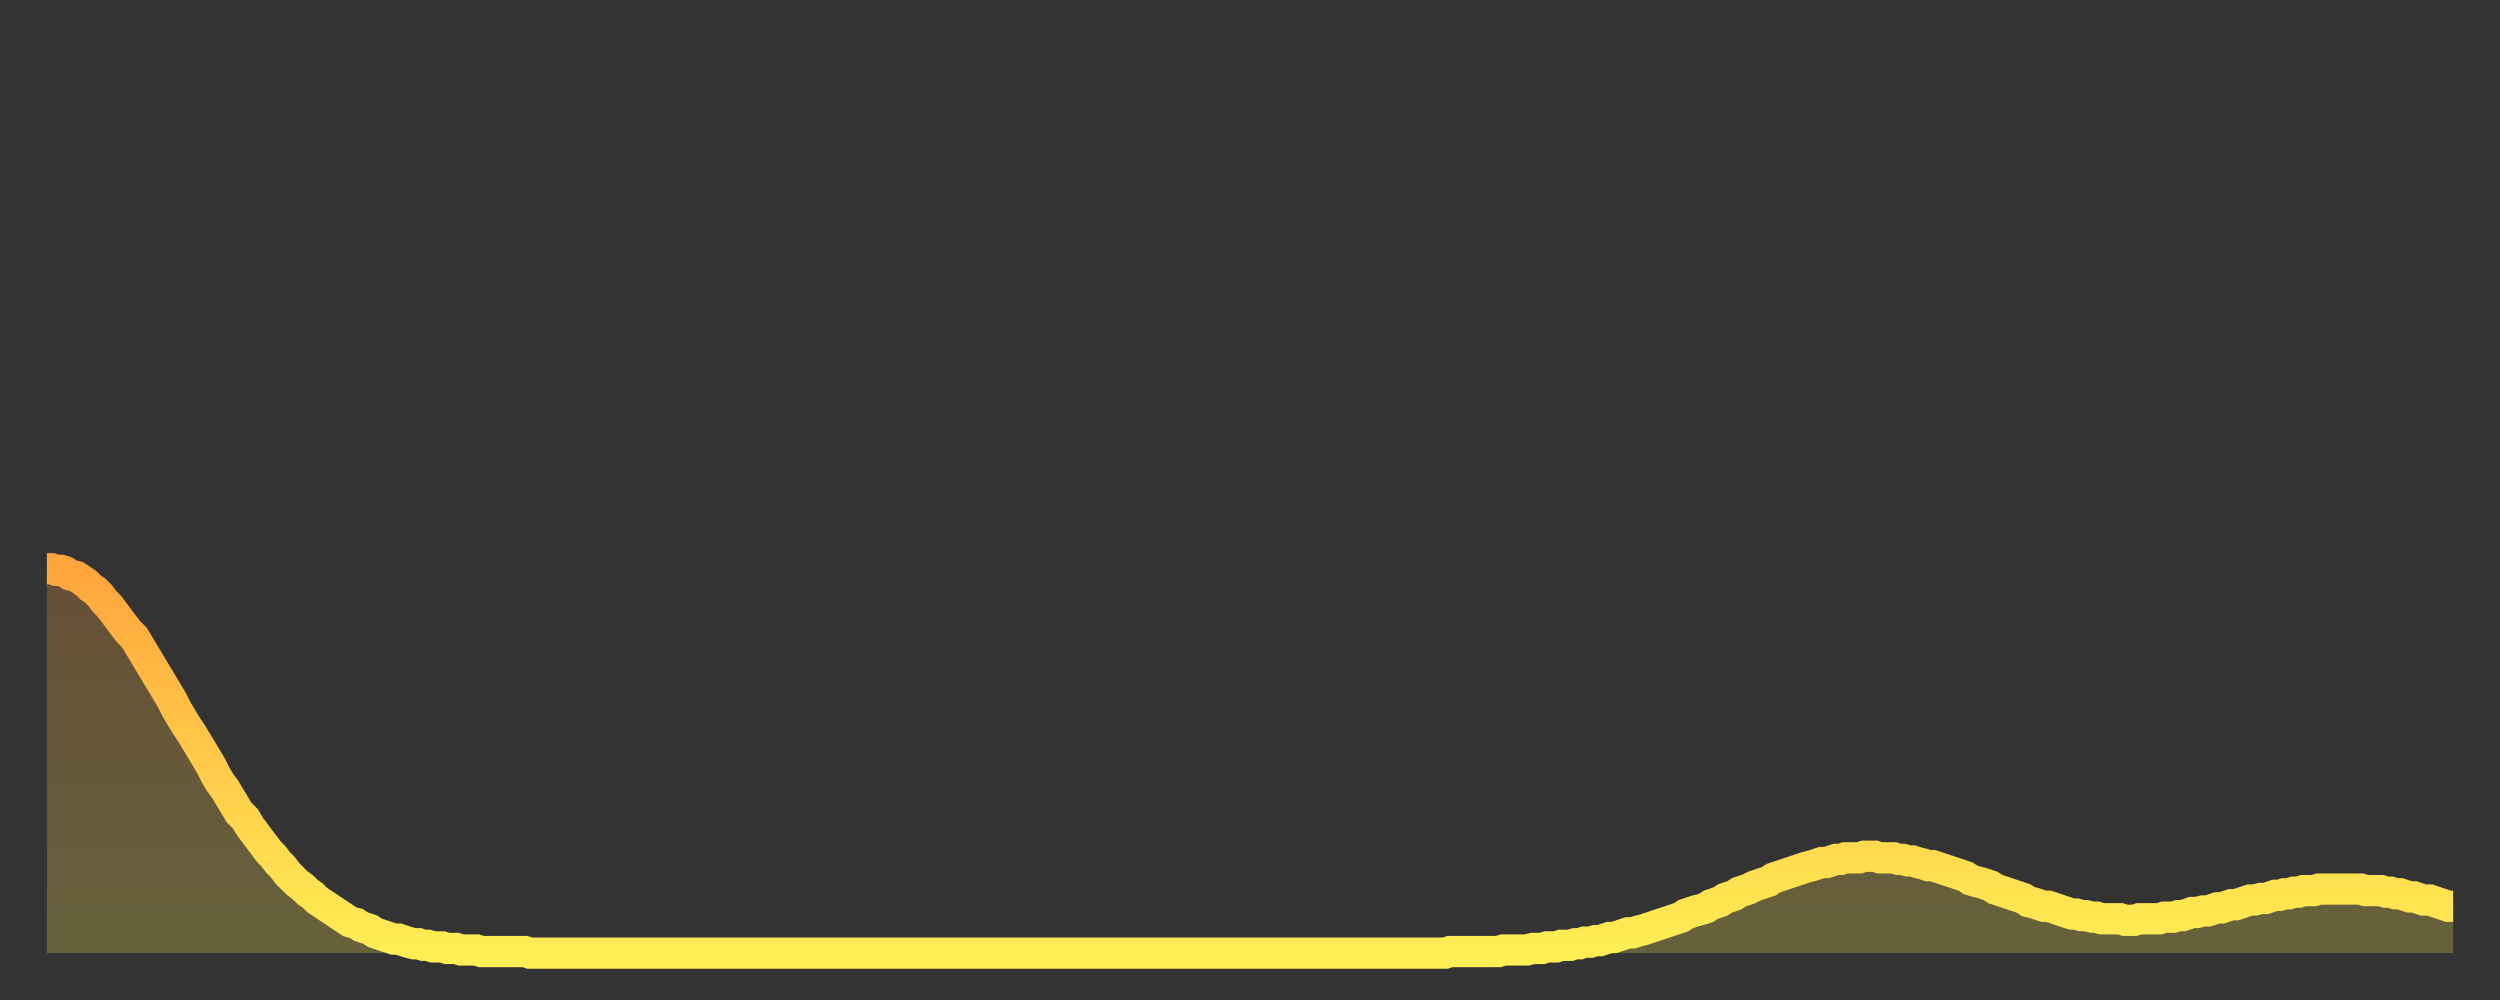<?xml version="1.0" encoding="utf-8" ?>
<svg baseProfile="full" height="64" version="1.1" width="160" xmlns="http://www.w3.org/2000/svg" xmlns:ev="http://www.w3.org/2001/xml-events" xmlns:xlink="http://www.w3.org/1999/xlink"><rect width="100%" height="100%" fill="#333333" stroke="none"/><defs><linearGradient id="id409394" x1="0" x2="0" y1="0" y2="1"><stop offset="0%" stop-color="#ffa53c" /><stop offset="50%" stop-color="#ffca49" /><stop offset="100%" stop-color="#ffee55" /></linearGradient></defs><g transform="translate(3,3)"><g><path d="M 0.0 33.4 0.3 33.4 0.6 33.5 0.9 33.5 1.2 33.6 1.5 33.8 1.9 33.9 2.2 34.1 2.5 34.3 2.8 34.6 3.1 34.8 3.4 35.1 3.7 35.5 4.0 35.8 4.3 36.2 4.6 36.6 4.9 37.0 5.2 37.4 5.6 37.8 5.9 38.3 6.2 38.8 6.5 39.3 6.8 39.8 7.1 40.3 7.4 40.8 7.7 41.3 8.0 41.8 8.3 42.4 8.6 42.9 8.9 43.4 9.3 44.0 9.6 44.5 9.9 45.0 10.2 45.5 10.5 46.0 10.8 46.6 11.1 47.1 11.4 47.5 11.7 48.0 12.0 48.5 12.3 49.0 12.7 49.4 13.0 49.9 13.3 50.3 13.6 50.7 13.9 51.1 14.2 51.5 14.5 51.8 14.8 52.2 15.1 52.5 15.4 52.9 15.7 53.2 16.0 53.5 16.4 53.8 16.7 54.1 17.0 54.3 17.3 54.6 17.6 54.8 17.9 55.0 18.2 55.2 18.5 55.4 18.8 55.6 19.1 55.8 19.4 56.0 19.8 56.1 20.1 56.3 20.4 56.4 20.7 56.5 21.0 56.7 21.3 56.8 21.6 56.9 21.9 57.0 22.2 57.1 22.5 57.1 22.8 57.2 23.1 57.3 23.5 57.4 23.8 57.4 24.1 57.5 24.4 57.5 24.7 57.6 25.0 57.6 25.3 57.6 25.6 57.7 25.9 57.7 26.2 57.7 26.5 57.8 26.8 57.8 27.2 57.8 27.5 57.8 27.8 57.9 28.1 57.9 28.4 57.9 28.7 57.9 29.0 57.9 29.3 57.9 29.6 57.9 29.9 57.9 30.2 57.9 30.6 57.9 30.9 58.0 31.2 58.0 31.5 58.0 31.8 58.0 32.1 58.0 32.4 58.0 32.7 58.0 33.0 58.0 33.3 58.0 33.6 58.0 33.9 58.0 34.3 58.0 34.6 58.0 34.9 58.0 35.2 58.0 35.5 58.0 35.8 58.0 36.1 58.0 36.4 58.0 36.7 58.0 37.0 58.0 37.3 58.0 37.7 58.0 38.0 58.0 38.3 58.0 38.6 58.0 38.9 58.0 39.2 58.0 39.5 58.0 39.8 58.0 40.1 58.0 40.4 58.0 40.7 58.0 41.0 58.0 41.4 58.0 41.7 58.0 42.0 58.0 42.3 58.0 42.6 58.0 42.9 58.0 43.2 58.0 43.5 58.0 43.8 58.0 44.1 58.0 44.4 58.0 44.7 58.0 45.1 58.0 45.4 58.0 45.7 58.0 46.0 58.0 46.3 58.0 46.6 58.0 46.9 58.0 47.2 58.0 47.5 58.0 47.8 58.0 48.1 58.0 48.5 58.0 48.8 58.0 49.1 58.0 49.4 58.0 49.7 58.0 50.0 58.0 50.3 58.0 50.6 58.0 50.9 58.0 51.2 58.0 51.5 58.0 51.8 58.0 52.2 58.0 52.5 58.0 52.8 58.0 53.1 58.0 53.4 58.0 53.7 58.0 54.0 58.0 54.3 58.0 54.6 58.0 54.9 58.0 55.2 58.0 55.6 58.0 55.9 58.0 56.2 58.0 56.5 58.0 56.8 58.0 57.1 58.0 57.4 58.0 57.7 58.0 58.0 58.0 58.3 58.0 58.6 58.0 58.9 58.0 59.3 58.0 59.6 58.0 59.9 58.0 60.2 58.0 60.5 58.0 60.8 58.0 61.1 58.0 61.4 58.0 61.7 58.0 62.0 58.0 62.3 58.0 62.6 58.0 63.0 58.0 63.3 58.0 63.6 58.0 63.9 58.0 64.2 58.0 64.5 58.0 64.8 58.0 65.1 58.0 65.4 58.0 65.7 58.0 66.0 58.0 66.4 58.0 66.7 58.0 67.0 58.0 67.3 58.0 67.6 58.0 67.9 58.0 68.2 58.0 68.5 58.0 68.8 58.0 69.1 58.0 69.4 58.0 69.7 58.0 70.1 58.0 70.4 58.0 70.7 58.0 71.0 58.0 71.3 58.0 71.6 58.0 71.9 58.0 72.2 58.0 72.5 58.0 72.8 58.0 73.1 58.0 73.5 58.0 73.8 58.0 74.1 58.0 74.4 58.0 74.7 58.0 75.0 58.0 75.3 58.0 75.6 58.0 75.9 58.0 76.2 58.0 76.5 58.0 76.8 58.0 77.2 58.0 77.5 58.0 77.8 58.0 78.1 58.0 78.4 58.0 78.7 58.0 79.0 58.0 79.3 58.0 79.6 58.0 79.9 58.0 80.2 58.0 80.5 58.0 80.9 58.0 81.2 58.0 81.5 58.0 81.8 58.0 82.1 58.0 82.4 58.0 82.7 58.0 83.0 58.0 83.3 58.0 83.6 58.0 83.9 58.0 84.3 58.0 84.6 58.0 84.9 58.0 85.2 58.0 85.5 58.0 85.8 58.0 86.1 58.0 86.4 58.0 86.7 58.0 87.0 58.0 87.3 58.0 87.6 58.0 88.0 58.0 88.3 58.0 88.6 58.0 88.9 58.0 89.2 58.0 89.5 58.0 89.8 57.9 90.1 57.9 90.4 57.9 90.7 57.9 91.0 57.9 91.4 57.9 91.7 57.9 92.0 57.9 92.3 57.9 92.6 57.9 92.9 57.9 93.2 57.8 93.5 57.8 93.8 57.8 94.1 57.8 94.4 57.8 94.7 57.8 95.1 57.7 95.4 57.7 95.7 57.7 96.0 57.6 96.3 57.6 96.6 57.6 96.9 57.5 97.2 57.5 97.5 57.5 97.8 57.4 98.1 57.4 98.4 57.3 98.8 57.3 99.1 57.2 99.4 57.2 99.7 57.1 100.0 57.0 100.3 57.0 100.6 56.9 100.9 56.8 101.2 56.7 101.5 56.7 101.8 56.6 102.2 56.5 102.5 56.4 102.8 56.3 103.1 56.2 103.4 56.1 103.7 56.0 104.0 55.9 104.3 55.8 104.6 55.7 104.9 55.5 105.2 55.4 105.5 55.3 105.9 55.2 106.2 55.1 106.5 54.9 106.8 54.8 107.1 54.7 107.4 54.5 107.7 54.4 108.0 54.3 108.3 54.1 108.6 54.0 108.9 53.9 109.3 53.7 109.6 53.6 109.9 53.5 110.2 53.4 110.5 53.2 110.8 53.1 111.1 53.0 111.4 52.9 111.7 52.8 112.0 52.7 112.3 52.6 112.6 52.5 113.0 52.4 113.3 52.3 113.6 52.2 113.9 52.2 114.2 52.1 114.5 52.0 114.8 52.0 115.1 51.9 115.4 51.9 115.7 51.9 116.0 51.9 116.3 51.8 116.7 51.8 117.0 51.8 117.3 51.9 117.6 51.9 117.9 51.9 118.2 51.9 118.5 52.0 118.8 52.0 119.1 52.1 119.4 52.1 119.7 52.2 120.1 52.3 120.4 52.4 120.7 52.4 121.0 52.5 121.3 52.6 121.6 52.7 121.9 52.8 122.2 52.9 122.5 53.0 122.8 53.1 123.1 53.3 123.4 53.4 123.8 53.5 124.1 53.6 124.4 53.7 124.7 53.9 125.0 54.0 125.3 54.1 125.6 54.2 125.9 54.3 126.2 54.4 126.5 54.5 126.8 54.7 127.2 54.8 127.5 54.9 127.8 55.0 128.1 55.0 128.4 55.1 128.7 55.2 129.0 55.3 129.3 55.4 129.6 55.5 129.9 55.5 130.2 55.6 130.5 55.6 130.9 55.7 131.2 55.7 131.5 55.8 131.8 55.8 132.1 55.8 132.4 55.8 132.7 55.8 133.0 55.9 133.3 55.9 133.6 55.9 133.9 55.8 134.2 55.8 134.6 55.8 134.9 55.8 135.2 55.8 135.5 55.7 135.8 55.7 136.1 55.7 136.4 55.6 136.7 55.6 137.0 55.5 137.3 55.4 137.6 55.4 138.0 55.3 138.3 55.3 138.6 55.2 138.9 55.1 139.2 55.1 139.5 55.0 139.8 54.9 140.1 54.9 140.4 54.8 140.7 54.7 141.0 54.6 141.3 54.6 141.7 54.5 142.0 54.5 142.3 54.4 142.6 54.3 142.9 54.3 143.2 54.2 143.5 54.2 143.8 54.1 144.1 54.1 144.4 54.0 144.7 54.0 145.1 54.0 145.4 53.9 145.7 53.9 146.0 53.9 146.3 53.9 146.6 53.9 146.9 53.9 147.2 53.9 147.5 53.9 147.8 53.9 148.1 53.9 148.4 54.0 148.8 54.0 149.1 54.0 149.4 54.0 149.7 54.1 150.0 54.1 150.3 54.2 150.6 54.2 150.9 54.3 151.2 54.4 151.5 54.4 151.8 54.5 152.1 54.6 152.5 54.6 152.8 54.7 153.1 54.8 153.4 54.9 153.7 55.0 154.0 55.0" fill="none" id="graph-curve" opacity="1" stroke="url(#id409394)" stroke-width="2" /><path d="M 0 58 L 0.0 33.4 0.3 33.4 0.6 33.5 0.9 33.5 1.2 33.6 1.5 33.8 1.9 33.9 2.2 34.1 2.5 34.3 2.8 34.6 3.1 34.8 3.4 35.1 3.7 35.5 4.0 35.8 4.3 36.2 4.6 36.6 4.9 37.0 5.2 37.4 5.6 37.8 5.9 38.3 6.2 38.8 6.5 39.3 6.8 39.8 7.1 40.3 7.4 40.8 7.7 41.3 8.0 41.8 8.3 42.4 8.6 42.9 8.9 43.4 9.3 44.0 9.6 44.5 9.9 45.0 10.2 45.5 10.5 46.0 10.8 46.6 11.1 47.1 11.4 47.5 11.7 48.0 12.0 48.5 12.3 49.0 12.7 49.4 13.0 49.9 13.3 50.3 13.6 50.7 13.9 51.1 14.2 51.5 14.5 51.8 14.8 52.2 15.1 52.5 15.4 52.9 15.7 53.2 16.0 53.5 16.4 53.8 16.7 54.1 17.0 54.3 17.3 54.6 17.6 54.8 17.9 55.0 18.2 55.2 18.5 55.4 18.8 55.6 19.1 55.8 19.4 56.0 19.8 56.1 20.1 56.3 20.4 56.4 20.7 56.5 21.0 56.7 21.3 56.8 21.6 56.9 21.9 57.0 22.2 57.1 22.5 57.1 22.8 57.2 23.1 57.3 23.5 57.4 23.8 57.4 24.1 57.5 24.4 57.5 24.7 57.6 25.0 57.6 25.3 57.6 25.6 57.7 25.9 57.7 26.2 57.7 26.5 57.8 26.8 57.8 27.2 57.8 27.5 57.8 27.8 57.9 28.1 57.9 28.4 57.9 28.7 57.9 29.0 57.9 29.3 57.9 29.6 57.9 29.9 57.9 30.2 57.9 30.6 57.9 30.9 58.0 31.2 58.0 31.5 58.0 31.8 58.0 32.1 58.0 32.4 58.0 32.7 58.0 33.0 58.0 33.3 58.0 33.6 58.0 33.9 58.0 34.3 58.0 34.6 58.0 34.9 58.0 35.2 58.0 35.5 58.0 35.8 58.0 36.1 58.0 36.4 58.0 36.7 58.0 37.0 58.0 37.3 58.0 37.7 58.0 38.0 58.0 38.3 58.0 38.6 58.0 38.9 58.0 39.2 58.0 39.5 58.0 39.8 58.0 40.1 58.0 40.4 58.0 40.7 58.0 41.0 58.0 41.4 58.0 41.7 58.0 42.0 58.0 42.3 58.0 42.6 58.0 42.9 58.0 43.2 58.0 43.5 58.0 43.8 58.0 44.1 58.0 44.4 58.0 44.7 58.0 45.1 58.0 45.4 58.0 45.7 58.0 46.0 58.0 46.3 58.0 46.6 58.0 46.9 58.0 47.2 58.0 47.5 58.0 47.8 58.0 48.1 58.0 48.5 58.0 48.8 58.0 49.1 58.0 49.4 58.0 49.7 58.0 50.0 58.0 50.3 58.0 50.6 58.0 50.9 58.0 51.2 58.0 51.5 58.0 51.8 58.0 52.2 58.0 52.5 58.0 52.8 58.0 53.1 58.0 53.4 58.0 53.7 58.0 54.0 58.0 54.3 58.0 54.6 58.0 54.9 58.0 55.2 58.0 55.6 58.0 55.9 58.0 56.2 58.0 56.5 58.0 56.8 58.0 57.1 58.0 57.4 58.0 57.7 58.0 58.0 58.0 58.3 58.0 58.6 58.0 58.9 58.0 59.3 58.0 59.6 58.0 59.9 58.0 60.2 58.0 60.5 58.0 60.8 58.0 61.1 58.0 61.4 58.0 61.7 58.0 62.0 58.0 62.3 58.0 62.6 58.0 63.0 58.0 63.3 58.0 63.6 58.0 63.9 58.0 64.2 58.0 64.5 58.0 64.8 58.0 65.1 58.0 65.4 58.0 65.7 58.0 66.0 58.0 66.4 58.0 66.7 58.0 67.0 58.0 67.3 58.0 67.6 58.0 67.9 58.0 68.2 58.0 68.5 58.0 68.8 58.0 69.1 58.0 69.4 58.0 69.7 58.0 70.1 58.0 70.4 58.0 70.7 58.0 71.0 58.0 71.3 58.0 71.6 58.0 71.9 58.0 72.2 58.0 72.5 58.0 72.8 58.0 73.1 58.0 73.5 58.0 73.8 58.0 74.1 58.0 74.4 58.0 74.7 58.0 75.0 58.0 75.3 58.0 75.6 58.0 75.9 58.0 76.2 58.0 76.5 58.0 76.8 58.0 77.2 58.0 77.5 58.0 77.8 58.0 78.1 58.0 78.4 58.0 78.7 58.0 79.0 58.0 79.3 58.0 79.6 58.0 79.9 58.0 80.2 58.0 80.5 58.0 80.9 58.0 81.2 58.0 81.5 58.0 81.8 58.0 82.1 58.0 82.4 58.0 82.7 58.0 83.0 58.0 83.3 58.0 83.6 58.0 83.9 58.0 84.3 58.0 84.6 58.0 84.9 58.0 85.2 58.0 85.5 58.0 85.8 58.0 86.1 58.0 86.4 58.0 86.7 58.0 87.0 58.0 87.3 58.0 87.6 58.0 88.0 58.0 88.3 58.0 88.6 58.0 88.9 58.0 89.2 58.0 89.5 58.0 89.8 57.9 90.1 57.9 90.4 57.9 90.7 57.9 91.0 57.9 91.4 57.9 91.7 57.9 92.0 57.9 92.3 57.9 92.6 57.9 92.9 57.9 93.2 57.8 93.5 57.8 93.8 57.8 94.1 57.8 94.4 57.8 94.7 57.8 95.1 57.7 95.4 57.7 95.7 57.7 96.0 57.6 96.3 57.6 96.6 57.6 96.9 57.5 97.2 57.5 97.5 57.5 97.8 57.4 98.1 57.4 98.4 57.3 98.8 57.3 99.1 57.2 99.4 57.2 99.7 57.1 100.0 57.0 100.3 57.0 100.6 56.9 100.9 56.8 101.2 56.7 101.5 56.7 101.8 56.6 102.2 56.5 102.5 56.4 102.8 56.3 103.1 56.2 103.4 56.1 103.7 56.0 104.0 55.9 104.3 55.8 104.6 55.7 104.9 55.5 105.2 55.4 105.5 55.3 105.9 55.2 106.2 55.1 106.5 54.9 106.8 54.8 107.1 54.7 107.4 54.5 107.7 54.4 108.0 54.3 108.3 54.1 108.6 54.0 108.9 53.9 109.3 53.7 109.6 53.6 109.9 53.5 110.2 53.4 110.5 53.2 110.8 53.1 111.1 53.0 111.4 52.9 111.7 52.8 112.0 52.7 112.3 52.6 112.6 52.5 113.0 52.4 113.3 52.3 113.6 52.2 113.9 52.2 114.2 52.1 114.5 52.0 114.8 52.0 115.1 51.9 115.4 51.9 115.7 51.9 116.0 51.9 116.3 51.8 116.7 51.8 117.0 51.8 117.3 51.9 117.6 51.9 117.9 51.9 118.2 51.9 118.5 52.0 118.8 52.0 119.1 52.1 119.4 52.1 119.7 52.2 120.1 52.3 120.4 52.4 120.7 52.4 121.0 52.5 121.3 52.6 121.6 52.7 121.9 52.8 122.2 52.9 122.5 53.0 122.8 53.1 123.1 53.3 123.4 53.4 123.8 53.5 124.1 53.6 124.4 53.7 124.7 53.9 125.0 54.0 125.3 54.1 125.6 54.2 125.9 54.3 126.2 54.4 126.5 54.5 126.8 54.7 127.2 54.8 127.5 54.9 127.8 55.0 128.1 55.0 128.4 55.1 128.7 55.2 129.0 55.3 129.3 55.4 129.6 55.5 129.9 55.5 130.2 55.6 130.5 55.6 130.9 55.7 131.2 55.7 131.5 55.8 131.8 55.8 132.1 55.8 132.4 55.8 132.7 55.8 133.0 55.9 133.3 55.9 133.6 55.9 133.9 55.8 134.2 55.8 134.6 55.8 134.9 55.8 135.2 55.8 135.5 55.7 135.8 55.7 136.1 55.7 136.4 55.6 136.7 55.6 137.0 55.5 137.3 55.4 137.6 55.4 138.0 55.3 138.3 55.3 138.6 55.2 138.9 55.1 139.2 55.1 139.5 55.0 139.8 54.9 140.1 54.9 140.4 54.8 140.7 54.7 141.0 54.6 141.3 54.6 141.7 54.5 142.0 54.5 142.3 54.4 142.6 54.3 142.9 54.3 143.2 54.2 143.5 54.2 143.8 54.1 144.1 54.1 144.4 54.0 144.7 54.0 145.1 54.0 145.4 53.9 145.7 53.9 146.0 53.9 146.3 53.9 146.6 53.9 146.9 53.9 147.2 53.9 147.5 53.9 147.8 53.9 148.1 53.9 148.4 54.0 148.8 54.0 149.1 54.0 149.4 54.0 149.7 54.1 150.0 54.1 150.3 54.2 150.6 54.2 150.9 54.3 151.2 54.4 151.5 54.4 151.8 54.5 152.1 54.6 152.5 54.6 152.8 54.7 153.1 54.8 153.4 54.9 153.7 55.0 154.0 55.0 154 58" fill="url(#id409394)" fill-opacity=".25" id="graph-shadow" /></g></g></svg>